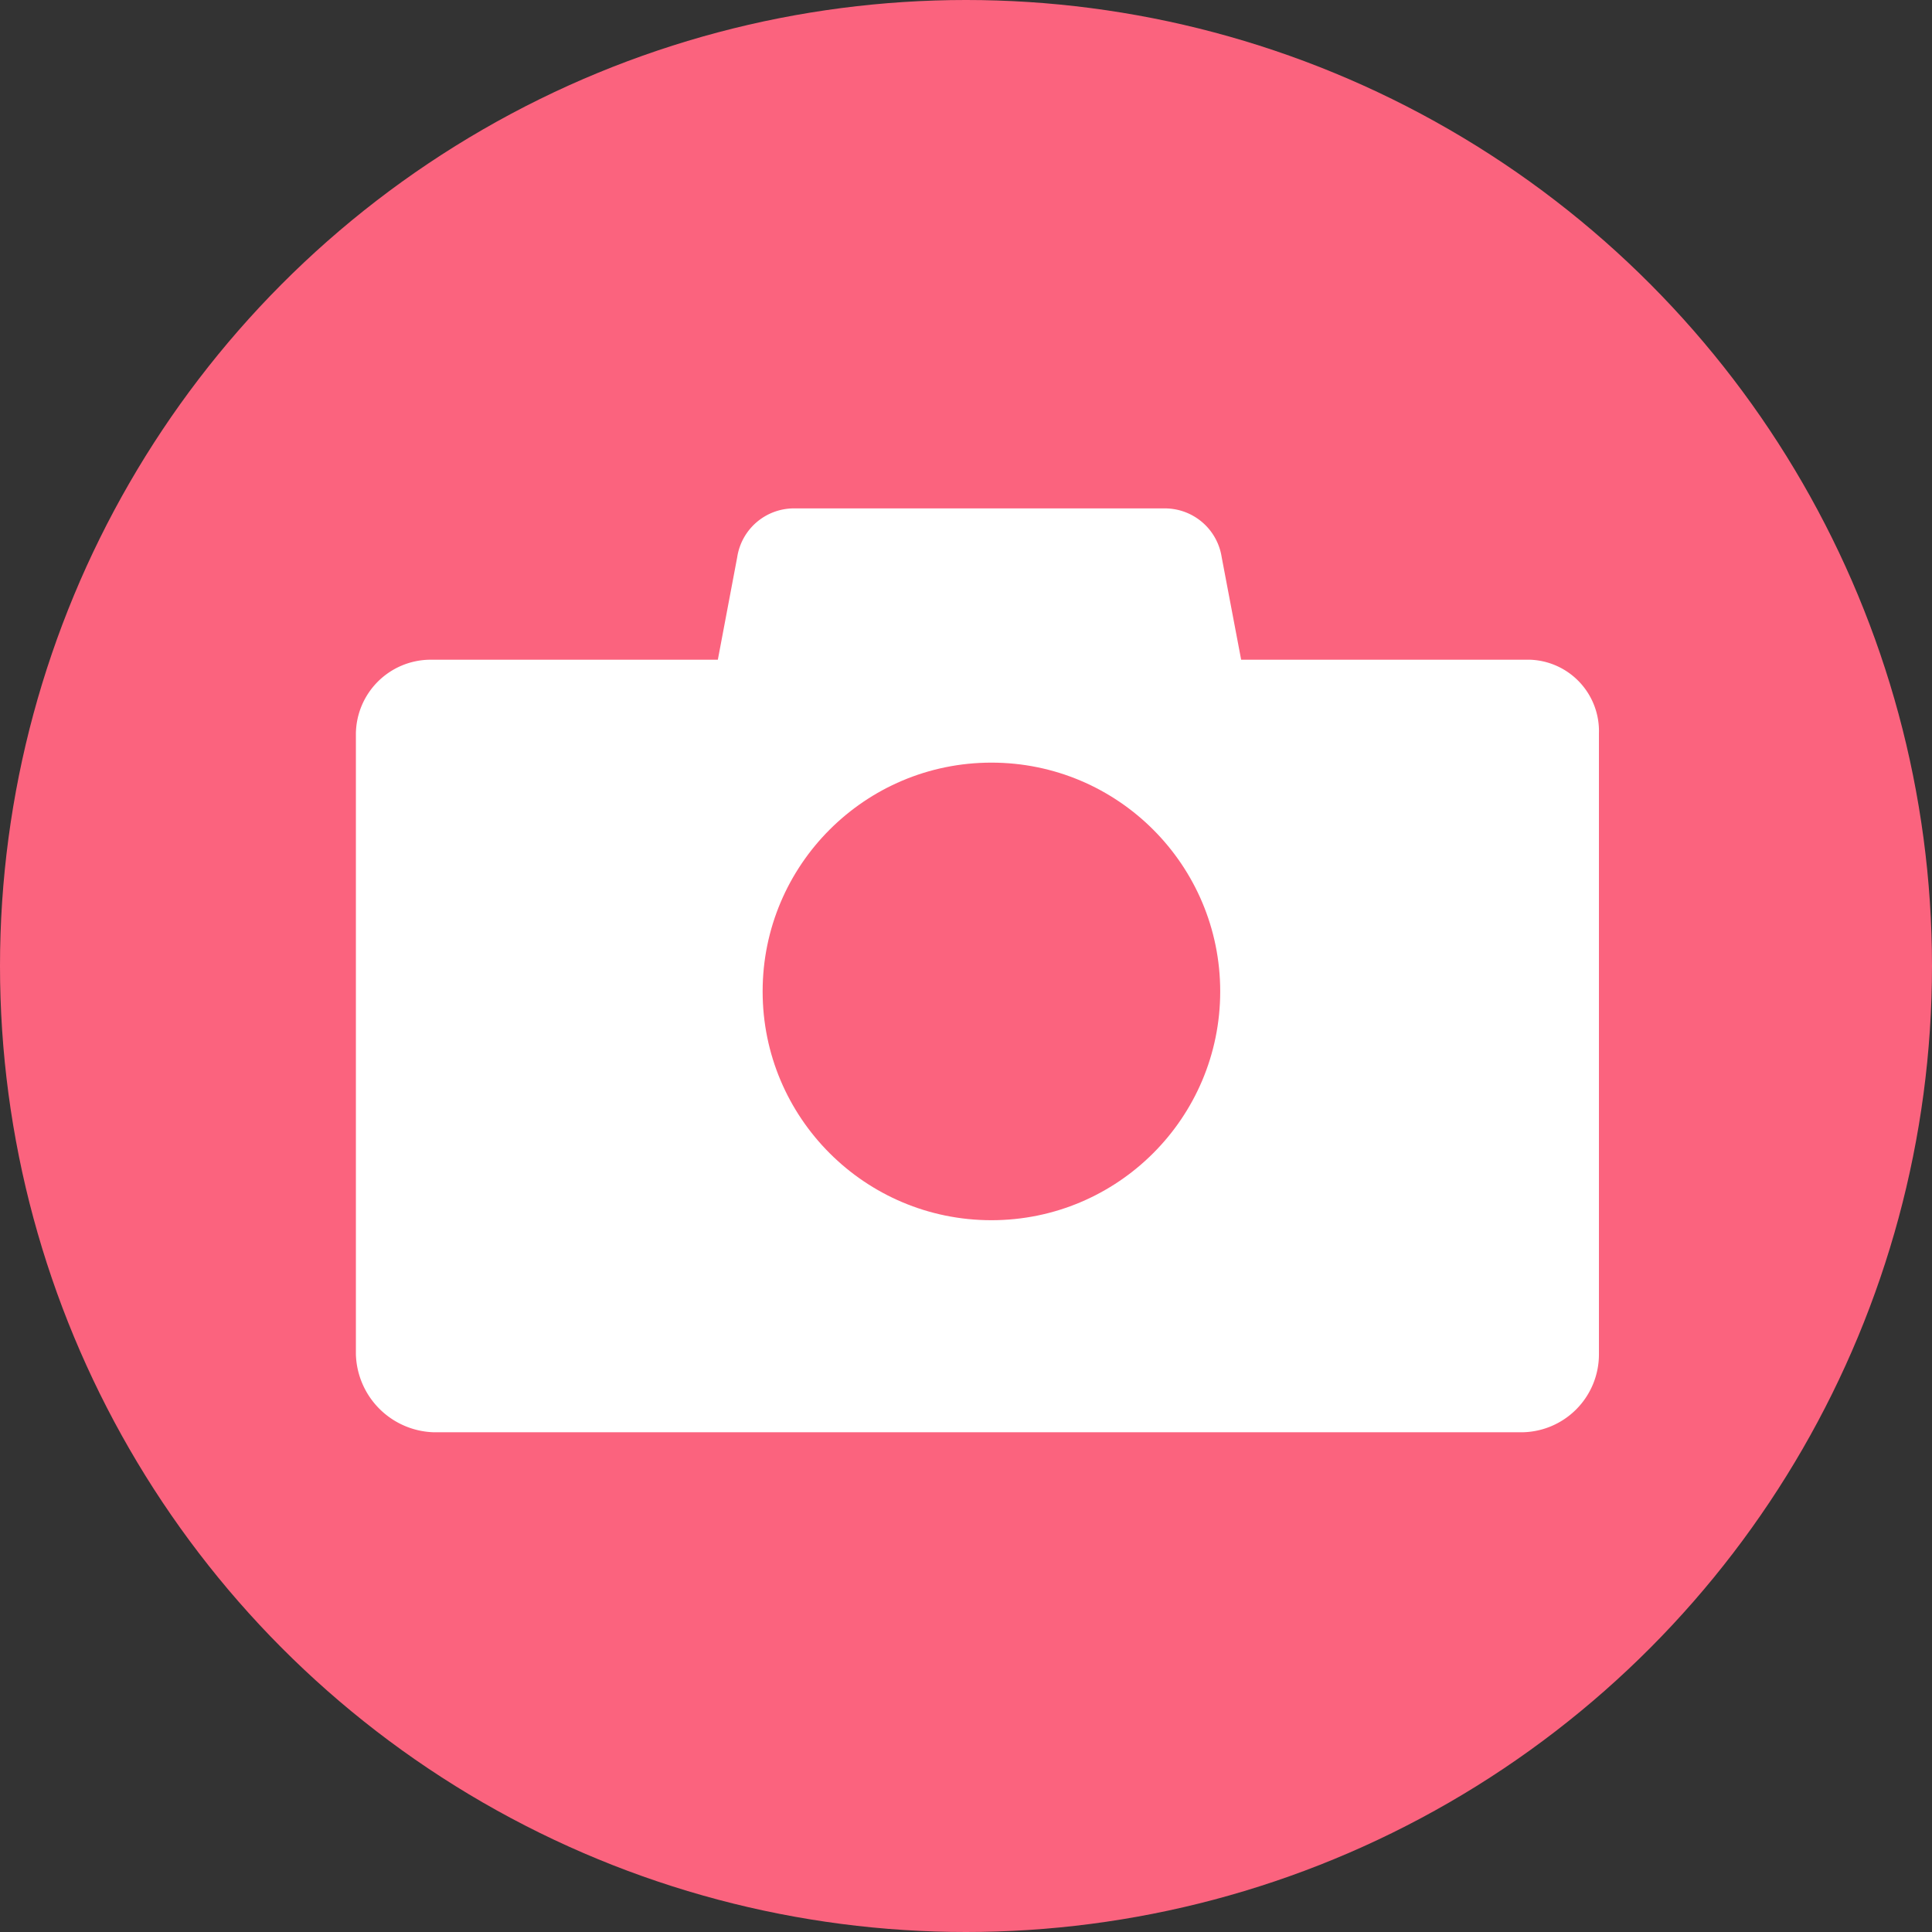 <svg xmlns="http://www.w3.org/2000/svg" xmlns:xlink="http://www.w3.org/1999/xlink" width="38" height="38" viewBox="0 0 38 38">
  <rect x="0" y="0" width="38" height="38" fill="#333333" stroke="none"/>
  <defs>
    <clipPath id="clip-path">
      <rect id="長方形_4788" data-name="長方形 4788" width="24.453" height="18.171" transform="translate(0 0)" fill="#fff"/>
    </clipPath>
  </defs>
  <g id="グループ_5271" data-name="グループ 5271" transform="translate(-382 -285)">
    <circle id="楕円形_4" data-name="楕円形 4" cx="19" cy="19" r="19" transform="translate(382 285)" fill="#fb637e"/>
    <g id="グループ_5270" data-name="グループ 5270" transform="translate(389 295)" clip-path="url(#clip-path)" style="isolation: isolate">
      <path id="パス_14116" data-name="パス 14116" d="M1.442,2.976A1.473,1.473,0,0,0,0,4.426V16.637a1.58,1.58,0,0,0,1.534,1.534H22.9a1.532,1.532,0,0,0,1.549-1.534V4.426a1.405,1.405,0,0,0-1.35-1.45H17.412L17.029.959A1.131,1.131,0,0,0,15.878,0H8.653A1.13,1.13,0,0,0,7.5.959L7.119,2.976Z" transform="translate(0 0)" fill="#fff" fill-rule="evenodd"/>
    </g>
    <circle id="楕円形_5" data-name="楕円形 5" cx="4.5" cy="4.5" r="4.5" transform="translate(397 300)" fill="#fb637e"/>
  </g>
</svg>
